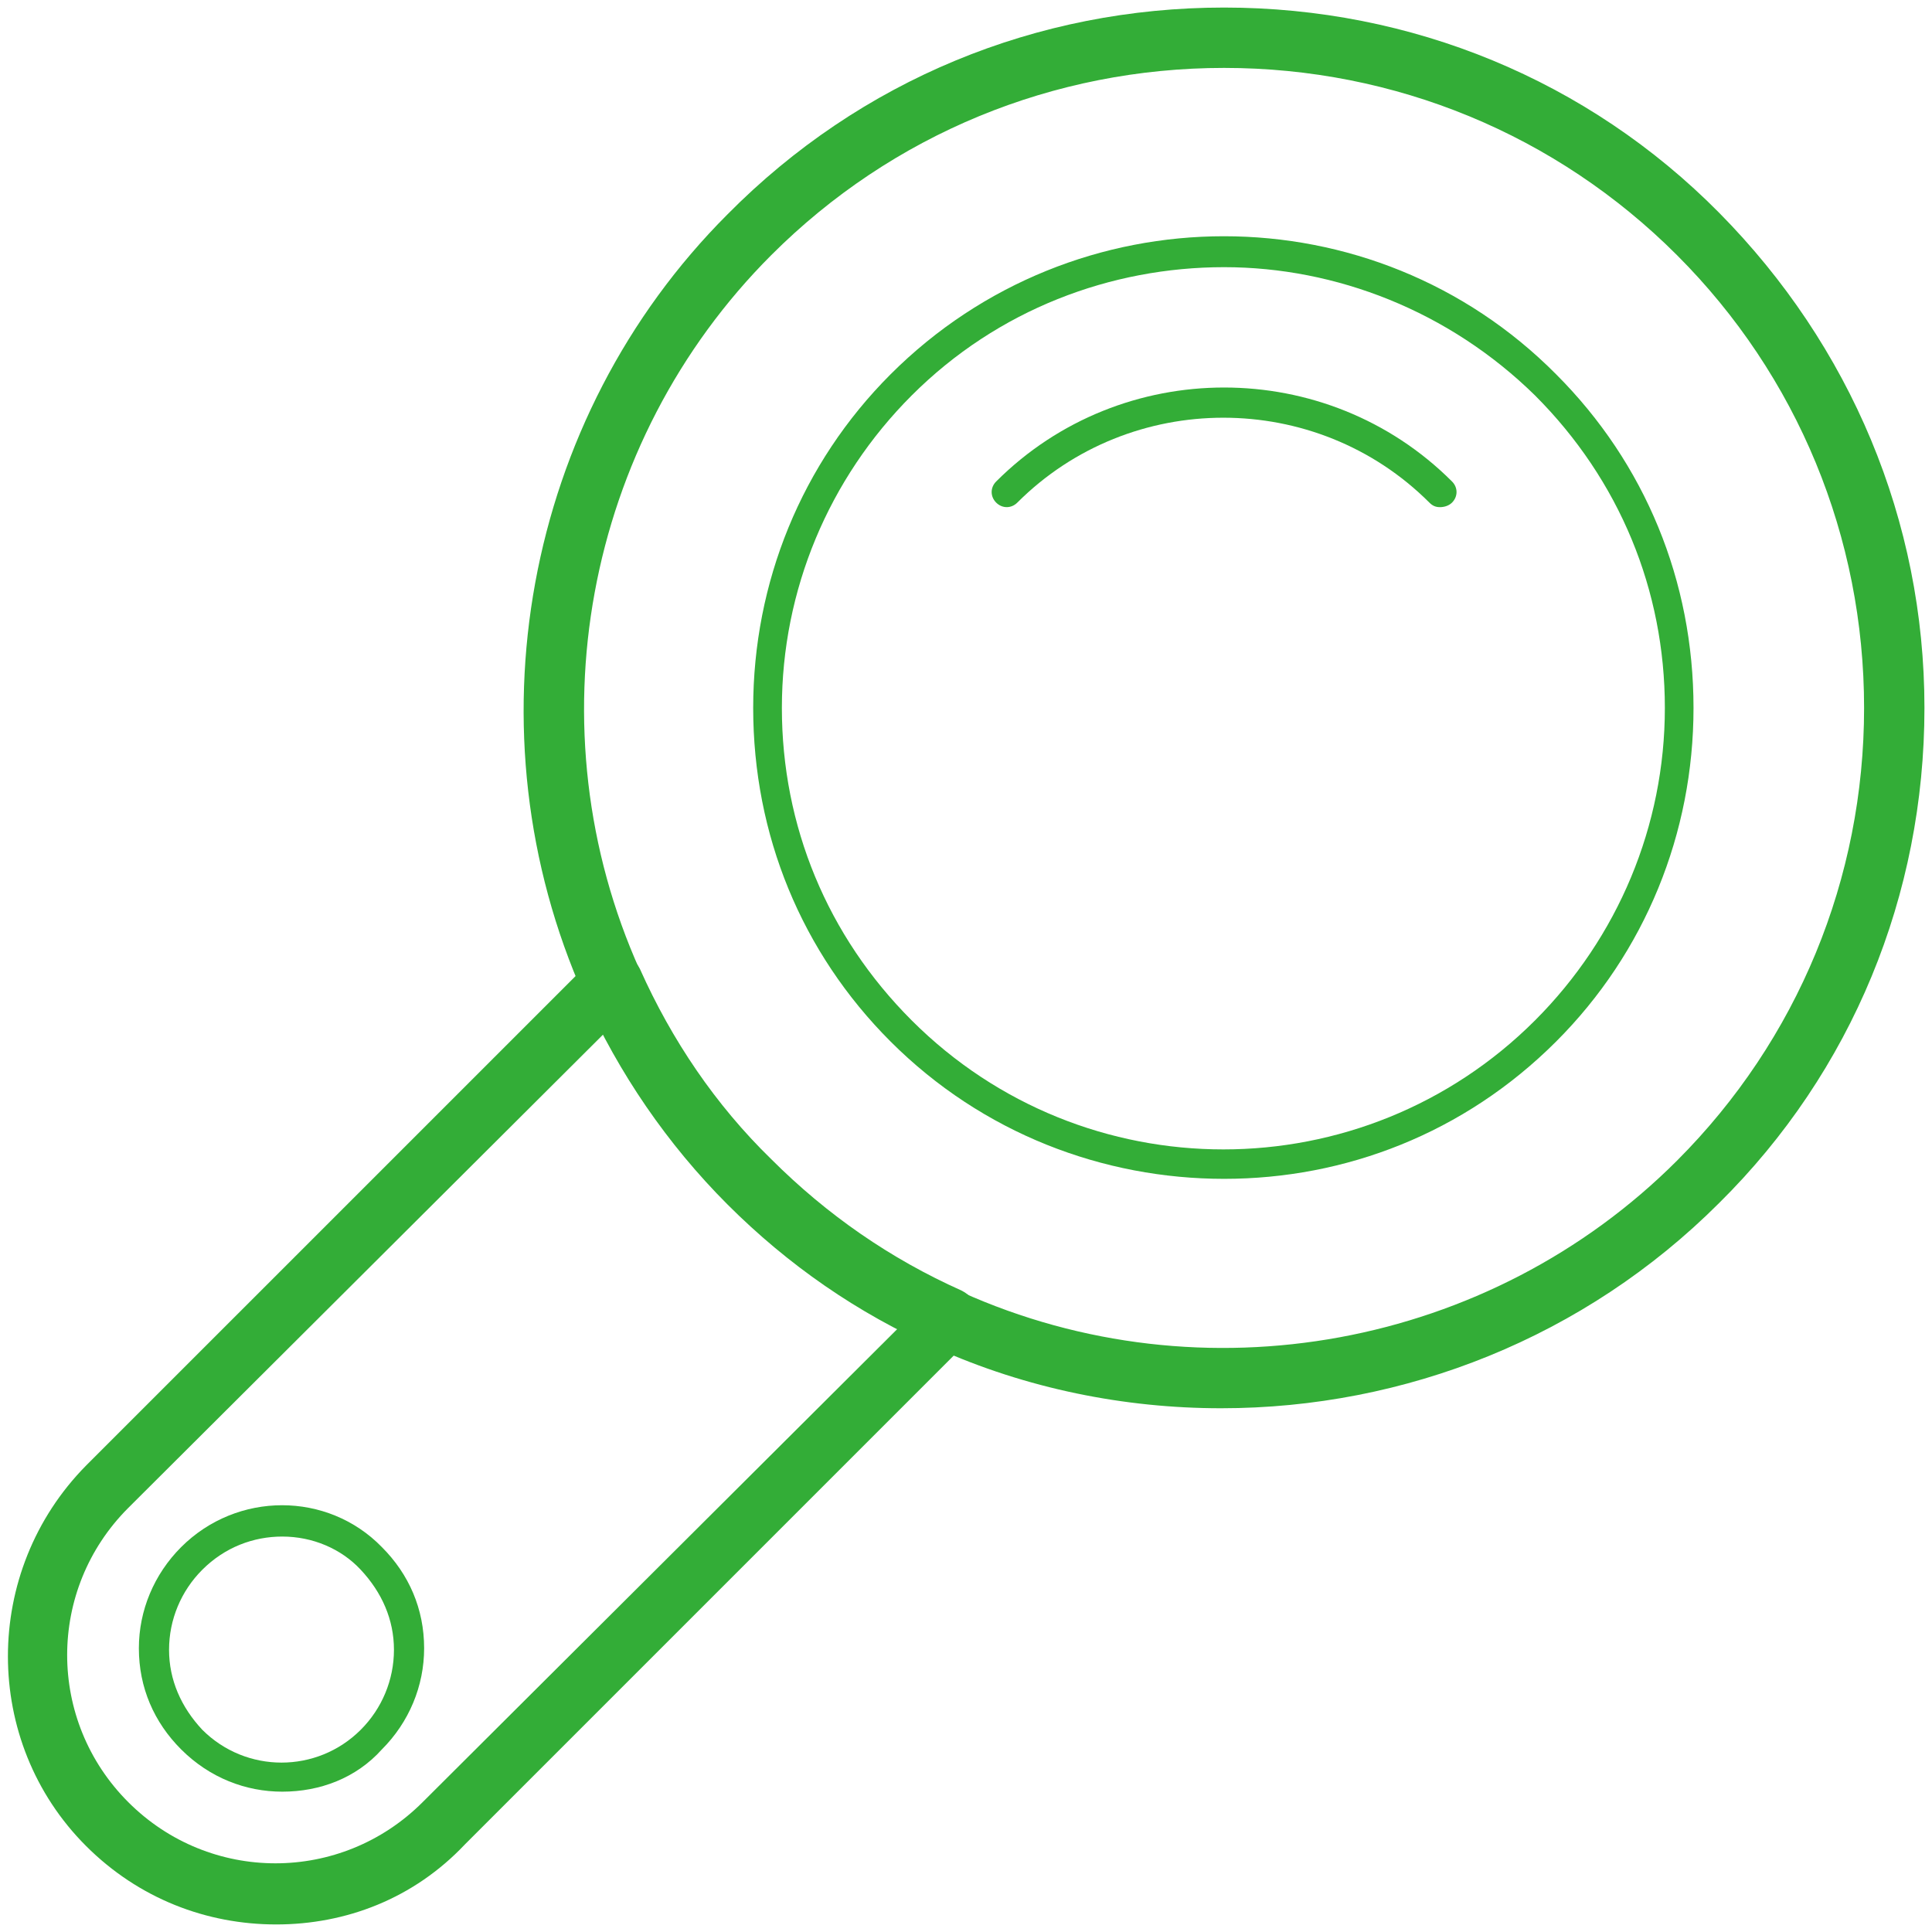 <svg width="66" height="66" viewBox="0 0 66 66" fill="none" xmlns="http://www.w3.org/2000/svg">
<g clip-path="url(#clip0_24_1970)">
<path d="M41.714 48.108C38.414 48.108 35.063 47.438 31.969 46.045C29.288 44.859 26.916 43.209 24.853 41.147C22.791 39.084 21.141 36.661 19.955 34.031C15.933 25.008 17.892 14.283 24.853 7.322C29.391 2.733 35.424 0.258 41.817 0.258C48.211 0.258 54.244 2.733 58.73 7.27C63.216 11.808 65.742 17.789 65.742 24.183C65.742 30.577 63.267 36.609 58.73 41.095C54.141 45.684 48.005 48.108 41.714 48.108ZM41.817 2.32C35.991 2.32 30.474 4.589 26.349 8.714C19.955 15.108 18.15 24.905 21.863 33.155C22.945 35.578 24.441 37.795 26.349 39.652C28.256 41.559 30.422 43.055 32.846 44.138C41.096 47.85 50.892 46.045 57.286 39.652C61.411 35.527 63.68 30.009 63.68 24.183C63.68 18.356 61.411 12.839 57.286 8.714C53.161 4.589 47.644 2.32 41.817 2.32Z" fill="#33AD37"/>
<path d="M49.19 17.325C49.036 17.325 48.933 17.273 48.83 17.17C44.962 13.303 38.62 13.303 34.753 17.17C34.547 17.376 34.237 17.376 34.031 17.17C33.825 16.964 33.825 16.654 34.031 16.448C38.311 12.168 45.323 12.168 49.603 16.448C49.809 16.654 49.809 16.964 49.603 17.17C49.5 17.273 49.345 17.325 49.19 17.325ZM9.436 65.742C7.064 65.742 4.744 64.865 2.939 63.061C-0.619 59.503 -0.619 53.676 2.939 50.067L20.161 32.845C20.419 32.587 20.728 32.484 21.089 32.535C21.398 32.587 21.708 32.793 21.862 33.103C22.945 35.526 24.44 37.743 26.348 39.6C28.256 41.507 30.422 43.003 32.845 44.086C33.154 44.24 33.361 44.498 33.412 44.859C33.464 45.168 33.361 45.529 33.103 45.787L15.881 63.009C14.128 64.865 11.808 65.742 9.436 65.742ZM20.625 35.32L4.383 51.511C1.598 54.295 1.598 58.781 4.383 61.565C7.167 64.35 11.653 64.35 14.437 61.565L30.68 45.375C28.565 44.24 26.606 42.848 24.904 41.095C23.151 39.393 21.708 37.486 20.625 35.32Z" fill="#33AD37"/>
<path d="M41.818 40.271C37.693 40.271 33.568 38.724 30.422 35.579C27.38 32.537 25.73 28.515 25.73 24.184C25.73 19.904 27.38 15.831 30.422 12.788C36.713 6.498 46.922 6.498 53.161 12.788C56.203 15.831 57.853 19.852 57.853 24.184C57.853 28.463 56.203 32.537 53.161 35.579C50.016 38.724 45.943 40.271 41.818 40.271ZM41.818 9.127C37.95 9.127 34.083 10.571 31.144 13.51C28.308 16.346 26.71 20.162 26.71 24.184C26.71 28.206 28.257 31.97 31.144 34.857C37.022 40.735 46.561 40.735 52.44 34.857C55.275 32.021 56.874 28.206 56.874 24.184C56.874 20.162 55.327 16.398 52.44 13.51C49.5 10.623 45.633 9.127 41.818 9.127ZM9.643 61.206C8.405 61.206 7.168 60.741 6.188 59.762C5.26 58.834 4.744 57.648 4.744 56.307C4.744 55.018 5.26 53.781 6.188 52.852C8.096 50.944 11.19 50.944 13.046 52.852C13.974 53.781 14.489 54.966 14.489 56.307C14.489 57.596 13.974 58.834 13.046 59.762C12.169 60.741 10.932 61.206 9.643 61.206ZM9.643 52.491C8.663 52.491 7.683 52.852 6.91 53.626C6.188 54.348 5.775 55.327 5.775 56.359C5.775 57.39 6.188 58.318 6.91 59.091C8.405 60.587 10.829 60.587 12.324 59.091C13.046 58.37 13.458 57.39 13.458 56.359C13.458 55.327 13.046 54.399 12.324 53.626C11.653 52.904 10.674 52.491 9.643 52.491Z" fill="#33AD37"/>
</g>
<defs>
<clipPath id="clip0_24_1970">
<rect width="66" height="66" fill="white"/>
</clipPath>
</defs>
</svg>
